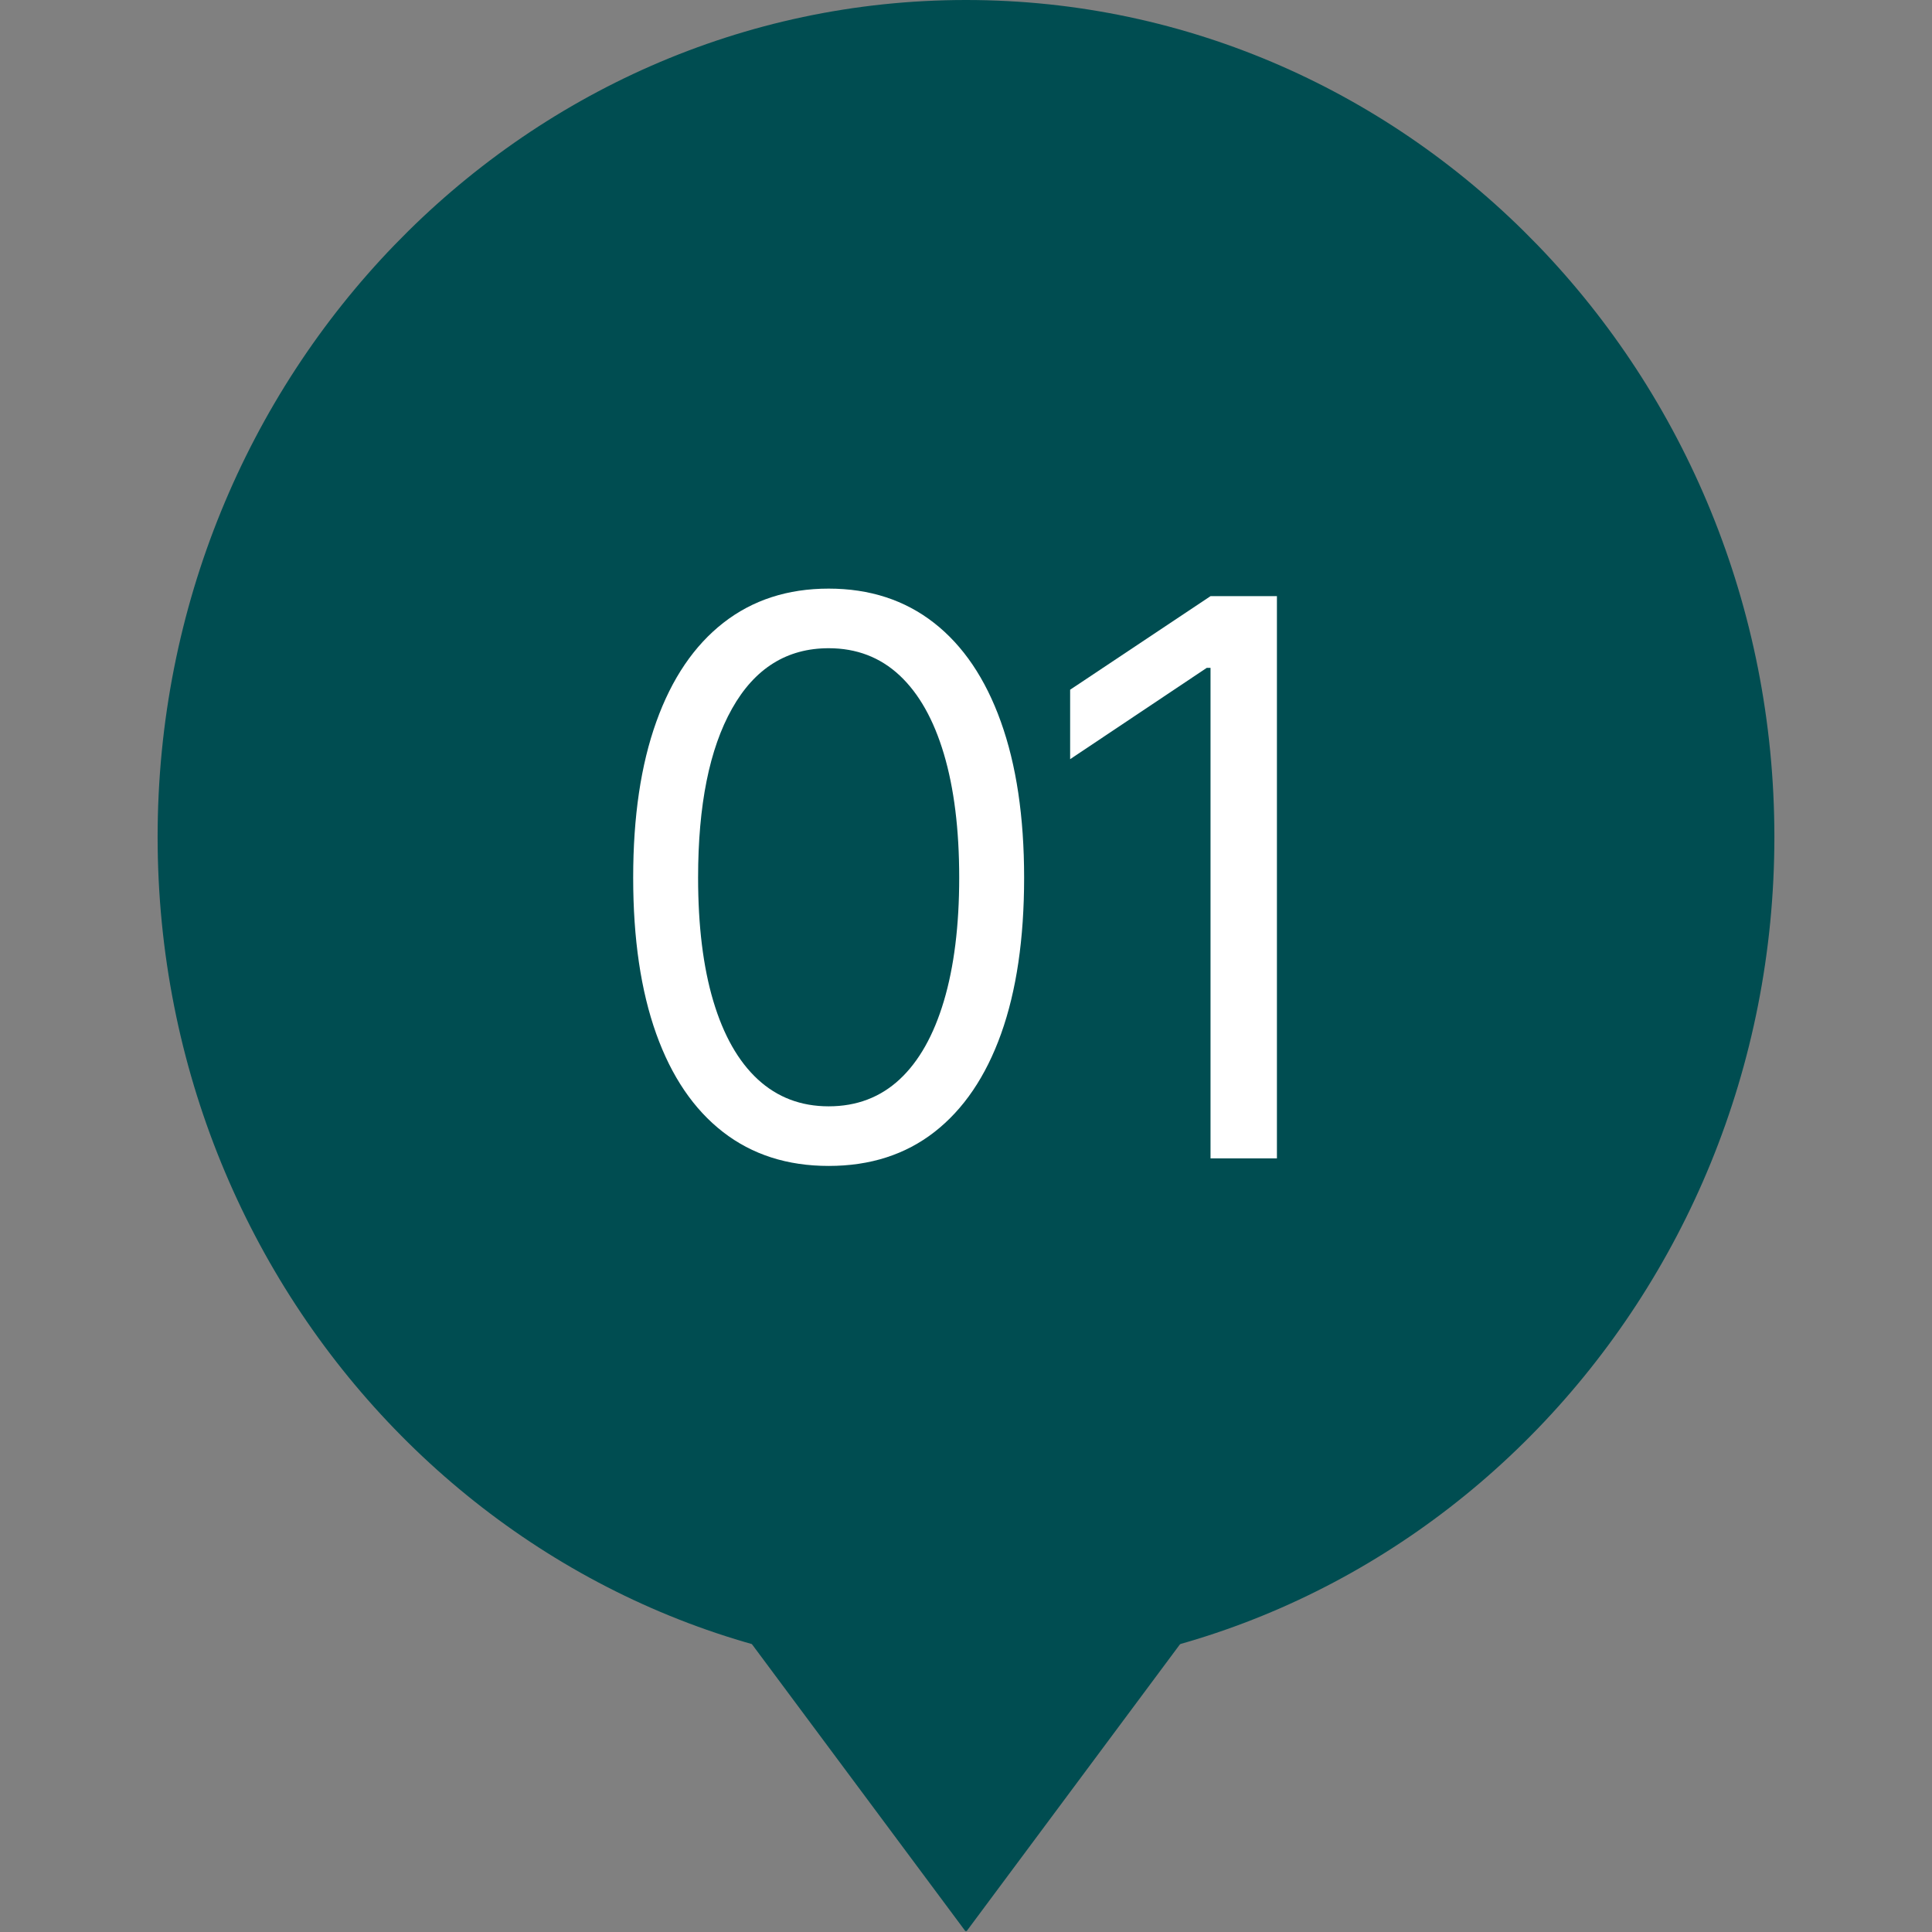 <?xml version="1.0" encoding="UTF-8"?>
<svg xmlns="http://www.w3.org/2000/svg" xmlns:xlink="http://www.w3.org/1999/xlink" width="80" zoomAndPan="magnify" viewBox="0 0 60 60" height="80" preserveAspectRatio="xMidYMid meet" version="1.0">
  <rect x="0" y="0" width="60" height="60" fill="#808080" stroke="none"/>
  <defs>
    <g></g>
    <clipPath id="b7d889fbc2">
      <path d="M 4.895 0 L 55.105 0 L 55.105 52 L 4.895 52 Z M 4.895 0 " clip-rule="nonzero"></path>
    </clipPath>
    <clipPath id="885c50e7e9">
      <path d="M 30 0 C 16.133 0 4.895 11.637 4.895 25.992 C 4.895 40.348 16.133 51.98 30 51.98 C 43.867 51.98 55.105 40.348 55.105 25.992 C 55.105 11.637 43.867 0 30 0 " clip-rule="nonzero"></path>
    </clipPath>
    <clipPath id="f2f32d5acf">
      <path d="M 18.074 43.965 L 41.926 43.965 L 41.926 60 L 18.074 60 Z M 18.074 43.965 " clip-rule="nonzero"></path>
    </clipPath>
    <clipPath id="02fbc64bdf">
      <path d="M 18.074 43.965 L 30 60 L 41.926 43.965 L 18.074 43.965 " clip-rule="nonzero"></path>
    </clipPath>
  </defs>
  <g clip-path="url(#b7d889fbc2)">
    <g clip-path="url(#885c50e7e9)">
      <path fill="#004d51" d="M 4.895 0 L 55.105 0 L 55.105 51.781 L 4.895 51.781 Z M 4.895 0 " fill-opacity="1" fill-rule="nonzero"></path>
    </g>
  </g>
  <g clip-path="url(#f2f32d5acf)">
    <g clip-path="url(#02fbc64bdf)">
      <path fill="#004d51" d="M 18.074 43.965 L 41.926 43.965 L 41.926 59.969 L 18.074 59.969 Z M 18.074 43.965 " fill-opacity="1" fill-rule="nonzero"></path>
    </g>
  </g>
  <g fill="#ffffff" fill-opacity="1">
    <g transform="translate(18.797, 35.975)">
      <g>
        <path d="M 6.938 0.234 C 5.656 0.234 4.562 -0.117 3.656 -0.82 C 2.75 -1.523 2.059 -2.539 1.582 -3.871 C 1.105 -5.207 0.867 -6.82 0.867 -8.719 C 0.867 -10.609 1.105 -12.223 1.586 -13.562 C 2.066 -14.902 2.762 -15.926 3.668 -16.633 C 4.574 -17.34 5.664 -17.695 6.938 -17.695 C 8.211 -17.695 9.301 -17.34 10.207 -16.633 C 11.113 -15.926 11.805 -14.902 12.285 -13.562 C 12.766 -12.223 13.008 -10.609 13.008 -8.719 C 13.008 -6.82 12.77 -5.207 12.293 -3.871 C 11.816 -2.539 11.125 -1.523 10.223 -0.82 C 9.32 -0.117 8.227 0.234 6.938 0.234 Z M 6.938 -1.617 C 7.805 -1.617 8.539 -1.895 9.141 -2.453 C 9.742 -3.012 10.199 -3.824 10.516 -4.887 C 10.832 -5.949 10.992 -7.227 10.992 -8.719 C 10.992 -10.219 10.832 -11.5 10.516 -12.562 C 10.199 -13.625 9.742 -14.438 9.141 -15 C 8.539 -15.562 7.805 -15.844 6.938 -15.844 C 5.641 -15.844 4.641 -15.219 3.938 -13.969 C 3.234 -12.719 2.883 -10.969 2.883 -8.719 C 2.883 -7.227 3.039 -5.949 3.355 -4.887 C 3.672 -3.824 4.133 -3.012 4.738 -2.453 C 5.344 -1.895 6.078 -1.617 6.938 -1.617 Z M 6.938 -1.617 "></path>
      </g>
    </g>
  </g>
  <g fill="#ffffff" fill-opacity="1">
    <g transform="translate(32.672, 35.975)">
      <g>
        <path d="M 6.984 -17.461 L 6.984 0 L 4.922 0 L 4.922 -15.234 L 4.805 -15.234 L 0.562 -12.398 L 0.562 -14.555 L 4.922 -17.461 Z M 6.984 -17.461 "></path>
      </g>
    </g>
  </g>
</svg>
